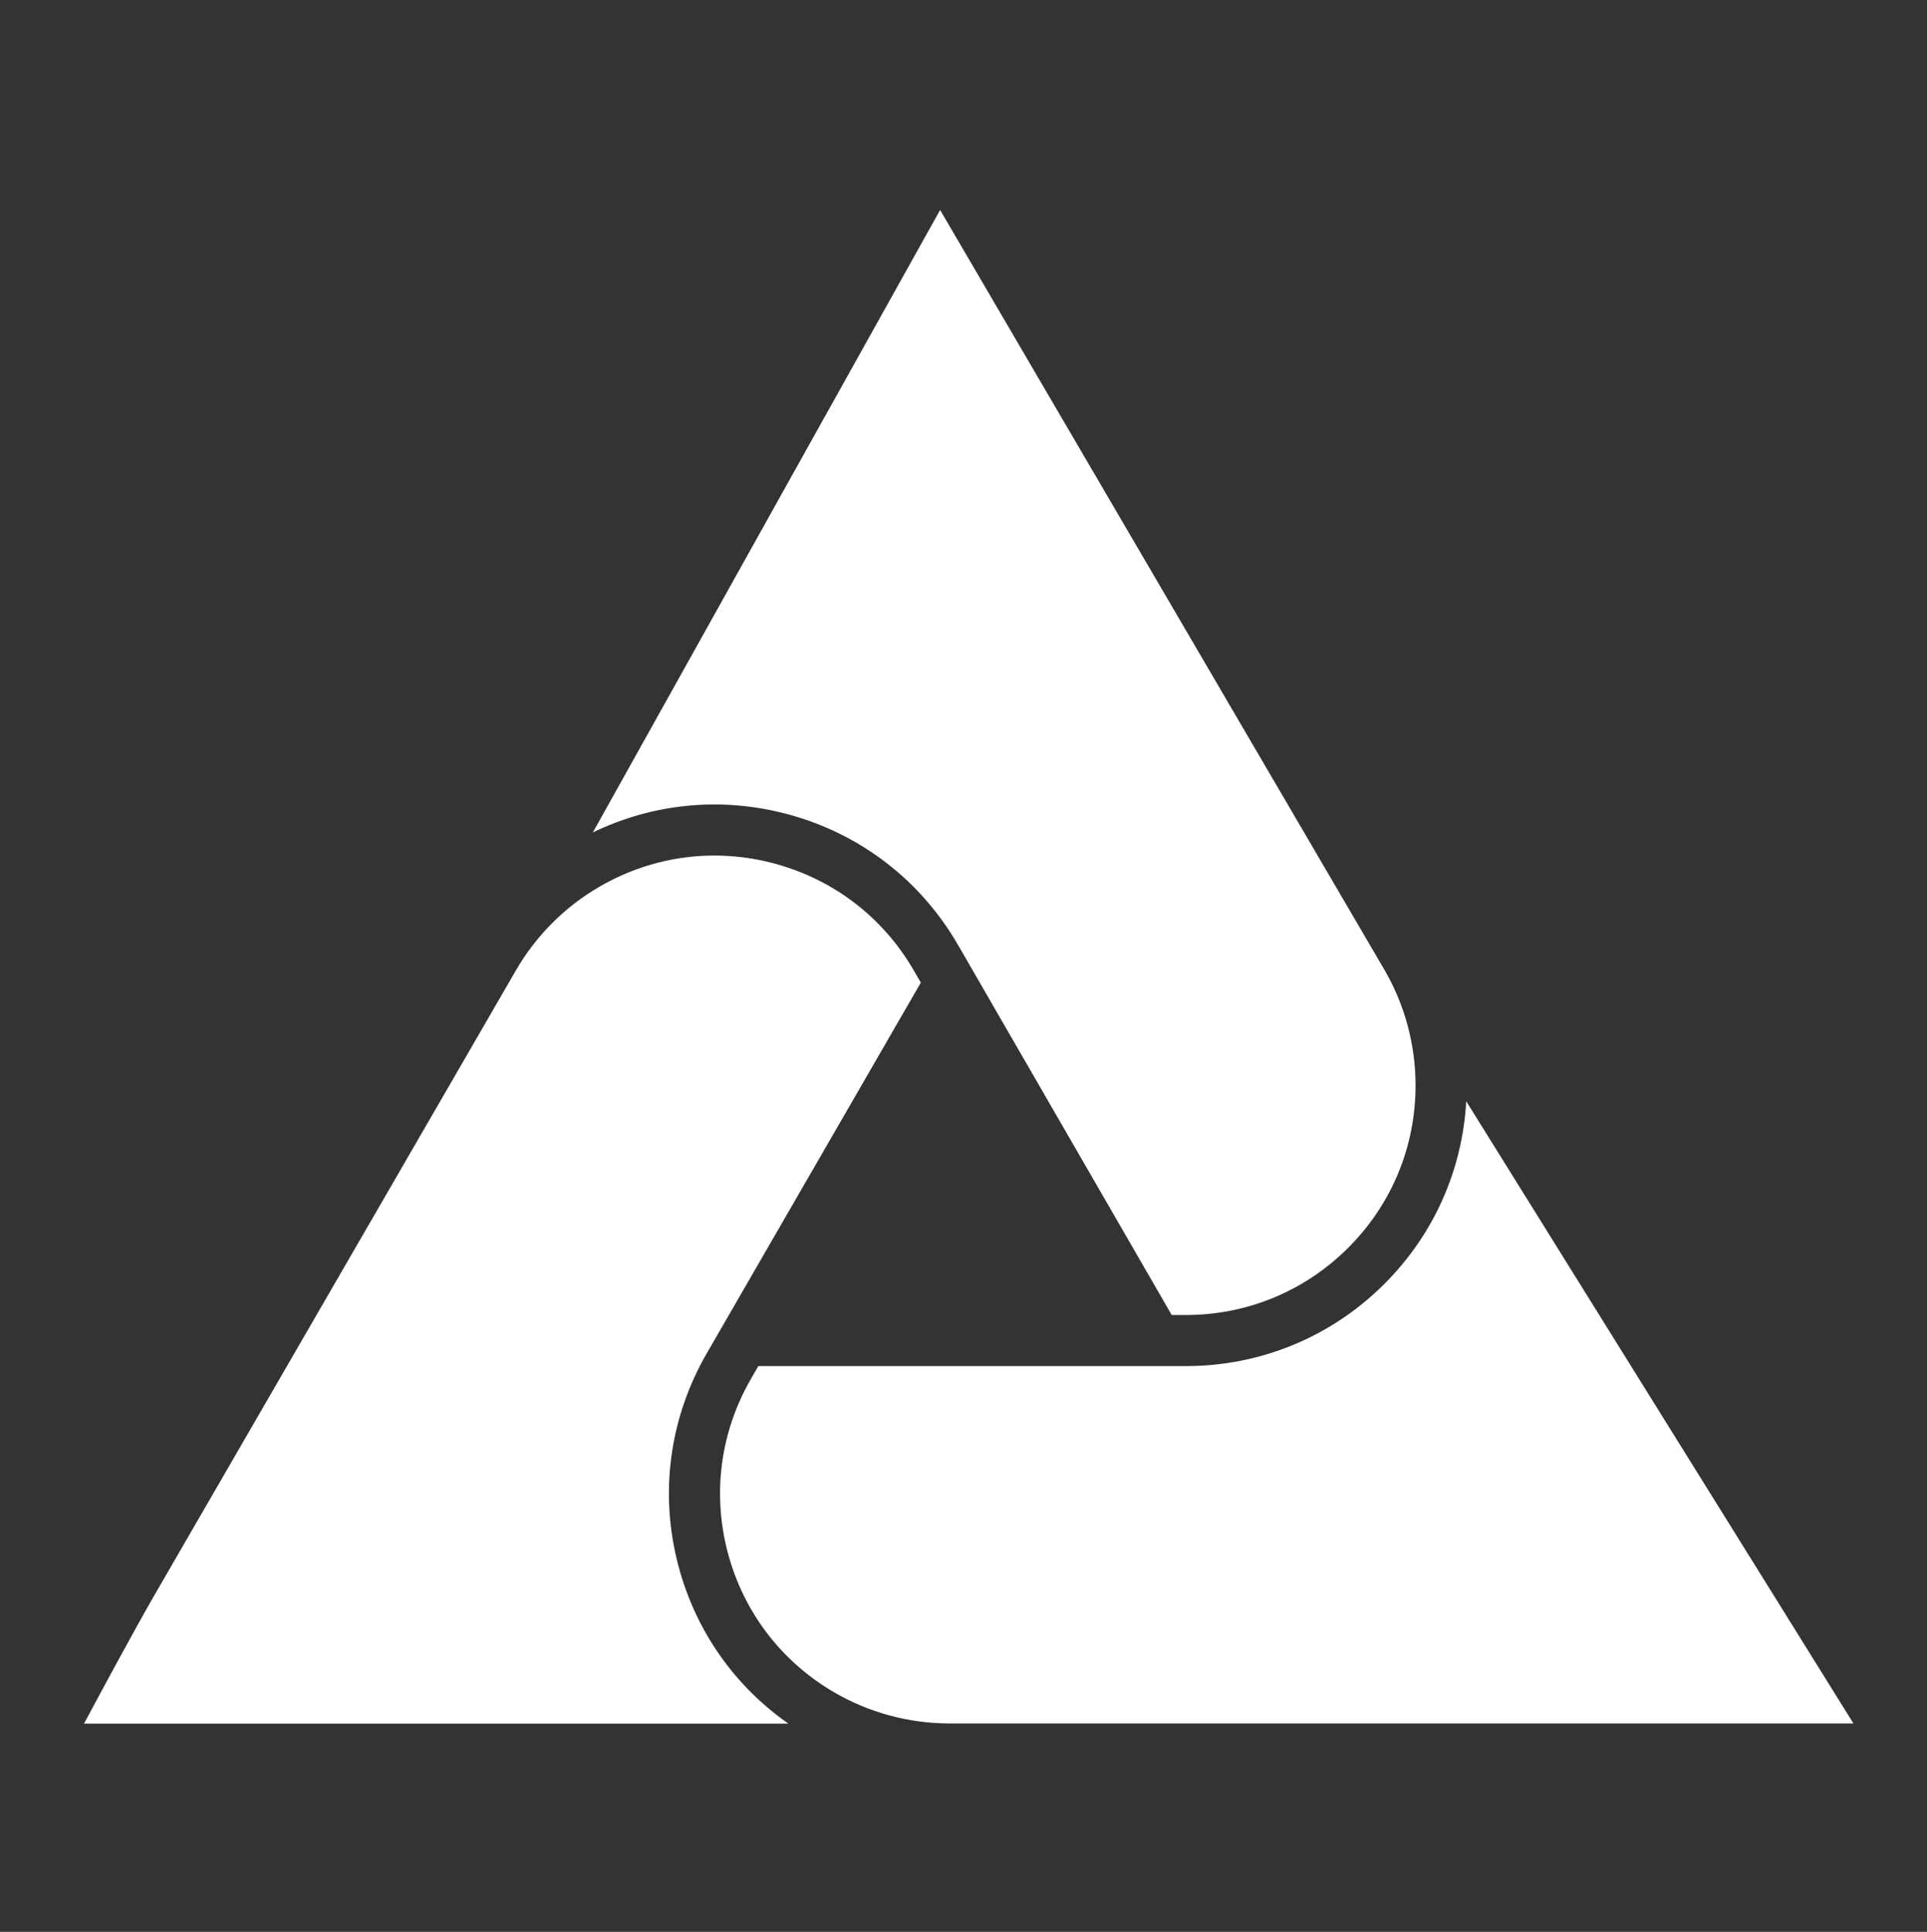 <svg width="367" height="368" viewBox="0 0 367 368" fill="none" xmlns="http://www.w3.org/2000/svg">
<rect x="0" y="0" width="367" height="368" fill="#333333" stroke="none"/>
<path d="M174.05 184.893C168.208 174.767 158.765 167.523 147.473 164.492C136.173 161.46 124.382 163.012 114.263 168.854C107.617 172.682 102.081 178.225 98.245 184.872L29.307 304.041C25.784 310.153 19.871 321.105 16 328.334H150.148C139.873 321.147 132.522 310.68 129.242 298.419C125.549 284.622 127.441 270.212 134.586 257.83L175.374 187.177L174.05 184.893Z" fill="white"/>
<path d="M352.993 328.306L279.244 209.777C278.518 222.92 273.053 235.181 263.667 244.56C253.563 254.664 240.128 260.222 225.84 260.229H144.427L143.018 262.67C137.169 272.803 135.618 284.593 138.642 295.893C141.666 307.186 148.903 316.622 159.029 322.464C165.533 326.221 172.962 328.235 180.519 328.299H353L352.993 328.306Z" fill="white"/>
<path d="M179.046 40L112.911 158.572C124.453 152.986 137.461 151.74 149.985 155.092C163.782 158.785 175.317 167.637 182.461 180.012L223.157 250.501H225.818C237.517 250.501 248.511 245.947 256.779 237.679C265.048 229.417 269.602 218.43 269.595 206.746C269.595 199.075 267.574 191.511 263.739 184.865" fill="white"/>
</svg>

